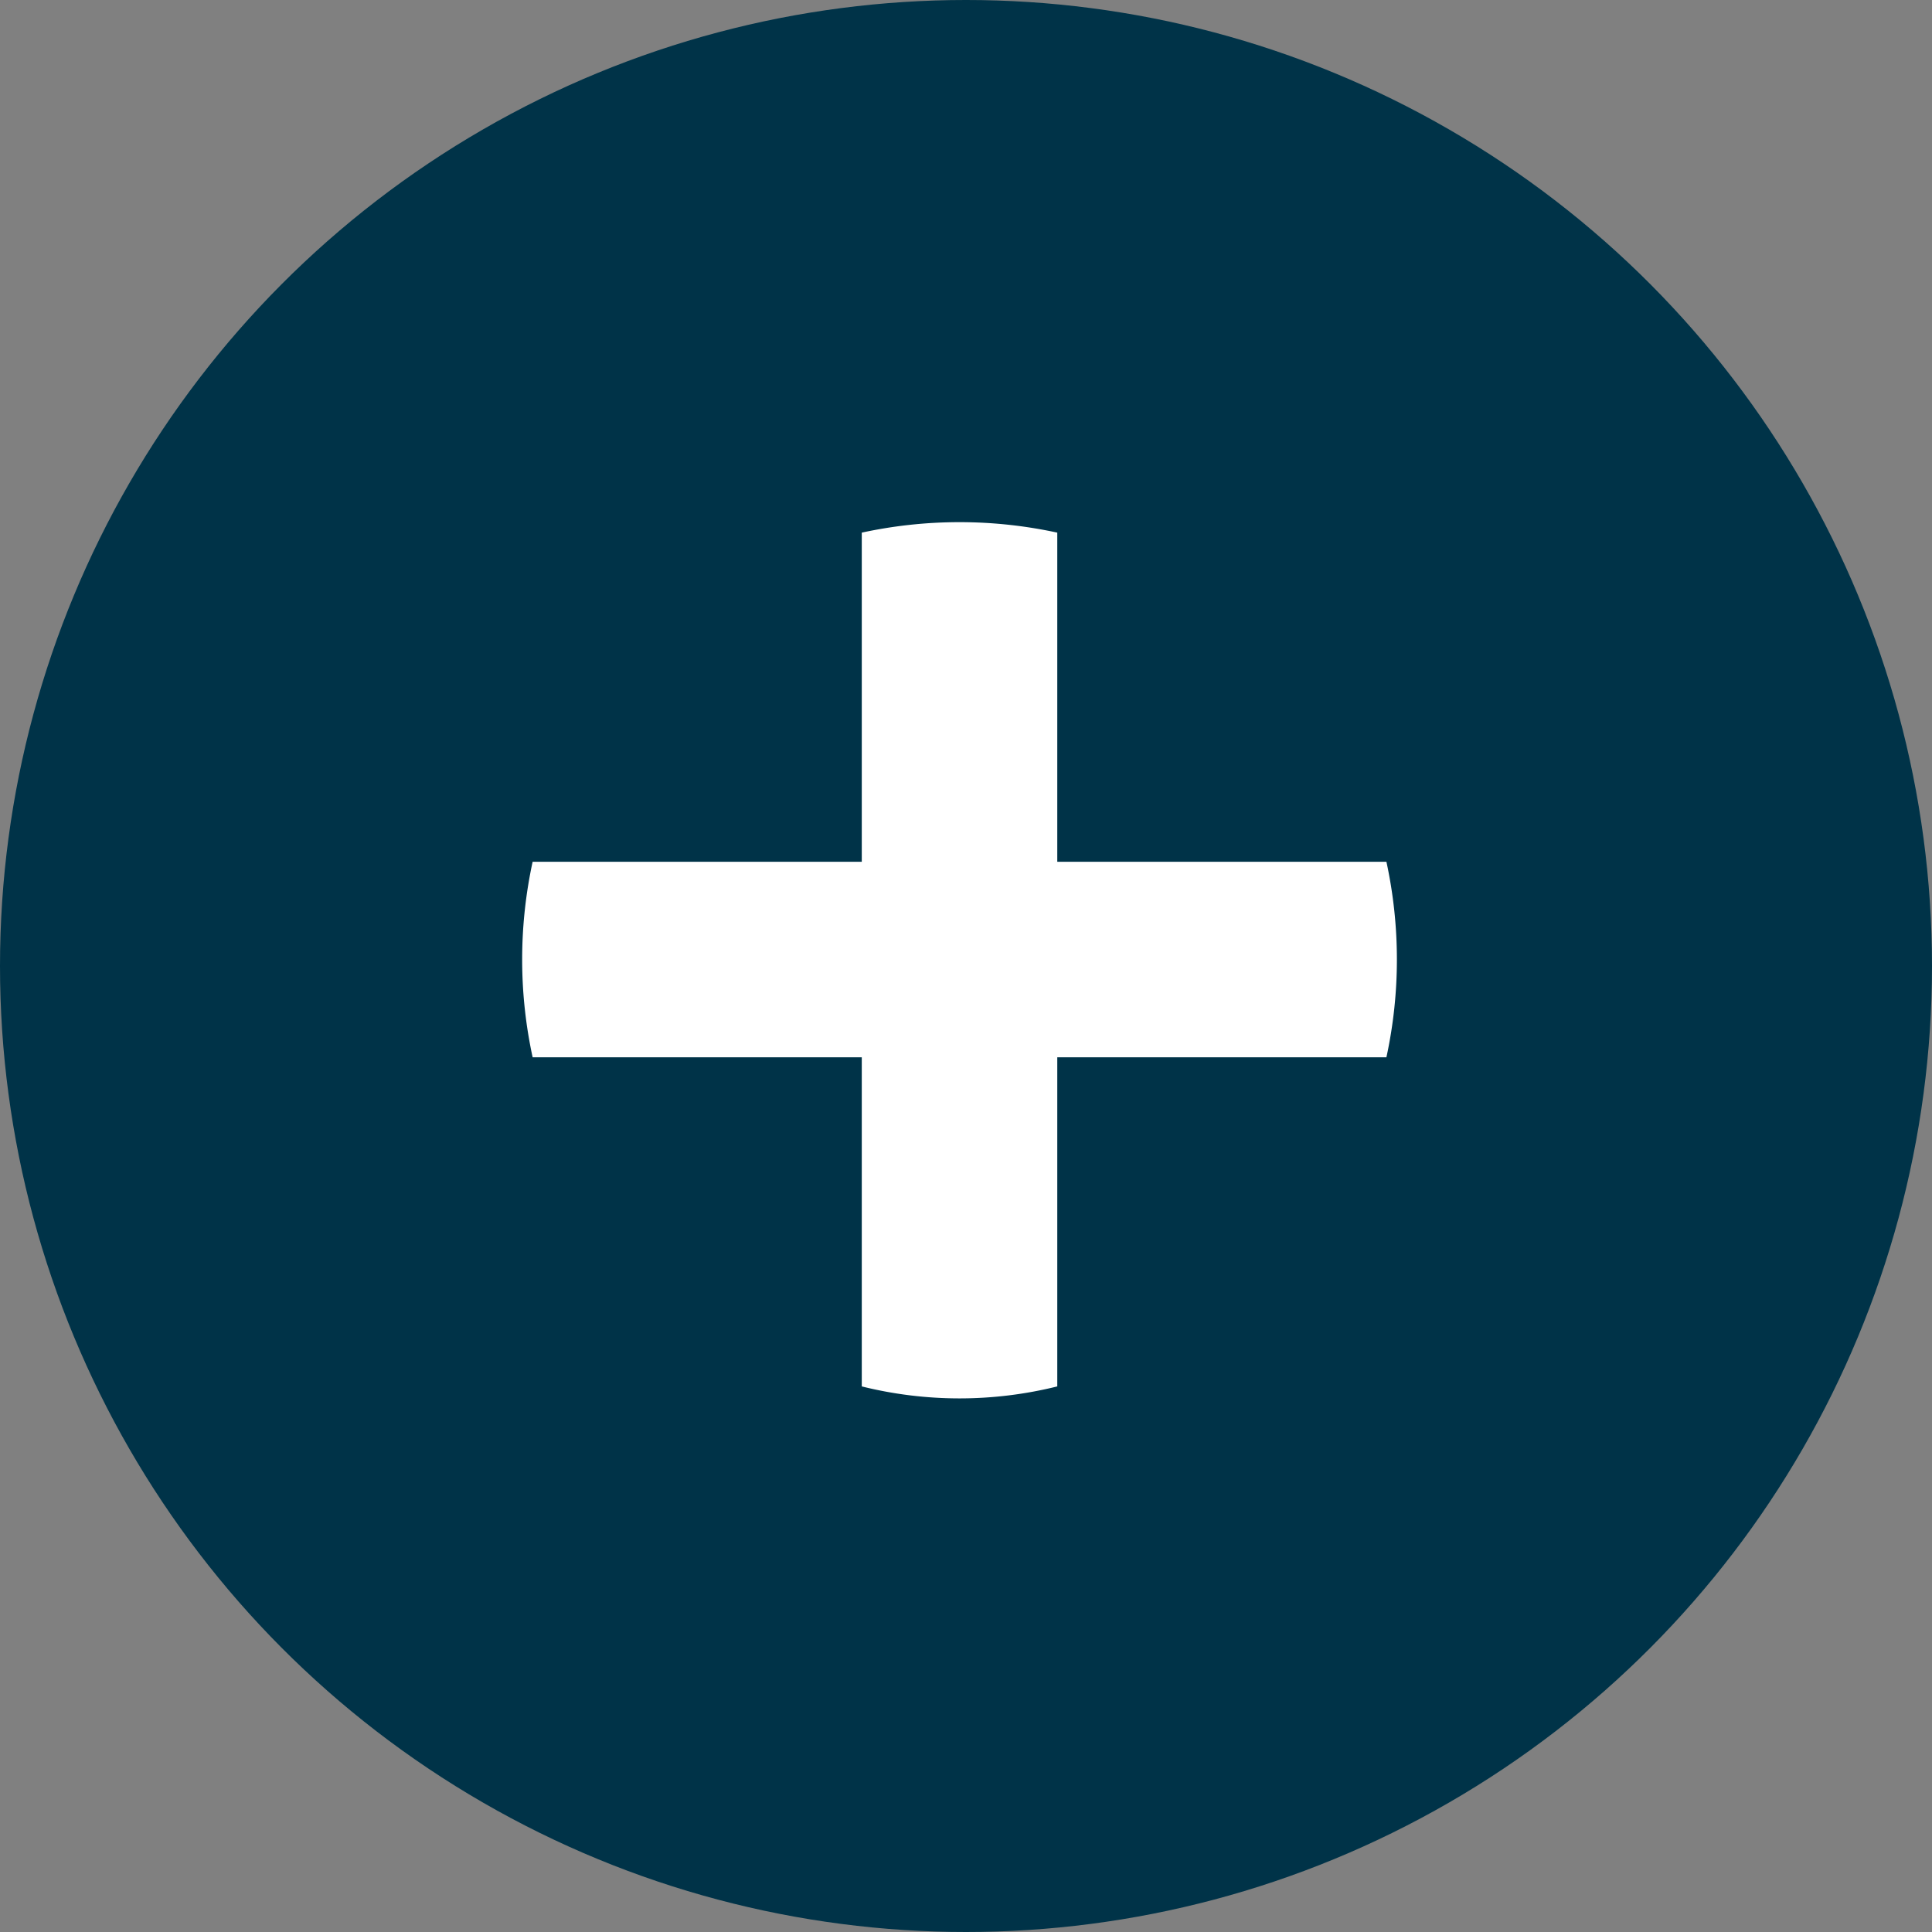 <?xml version="1.0"?>
<svg xmlns="http://www.w3.org/2000/svg" width="74" height="74" viewBox="0 0 74 74">
  <rect x="0" y="0" width="74" height="74" fill="#808080" stroke="none"/>
  <g id="Group_3570" transform="translate(-1406 -4603)">
    <circle id="Ellipse_145" cx="37" cy="37" r="37" transform="translate(1406 4603)" fill="#003348"/>
    <path id="Path_10076" d="M22.36-9.544H9.753V-22.151a17.672,17.672,0,0,0-7.488,0V-9.544H-10.342a17.672,17.672,0,0,0,0,7.488H2.265V10.551a15.517,15.517,0,0,0,7.488,0V-2.056H22.36A17.672,17.672,0,0,0,22.36-9.544Z" transform="translate(1436.743 4645.552)" fill="#fff"/>
  </g>
</svg>
